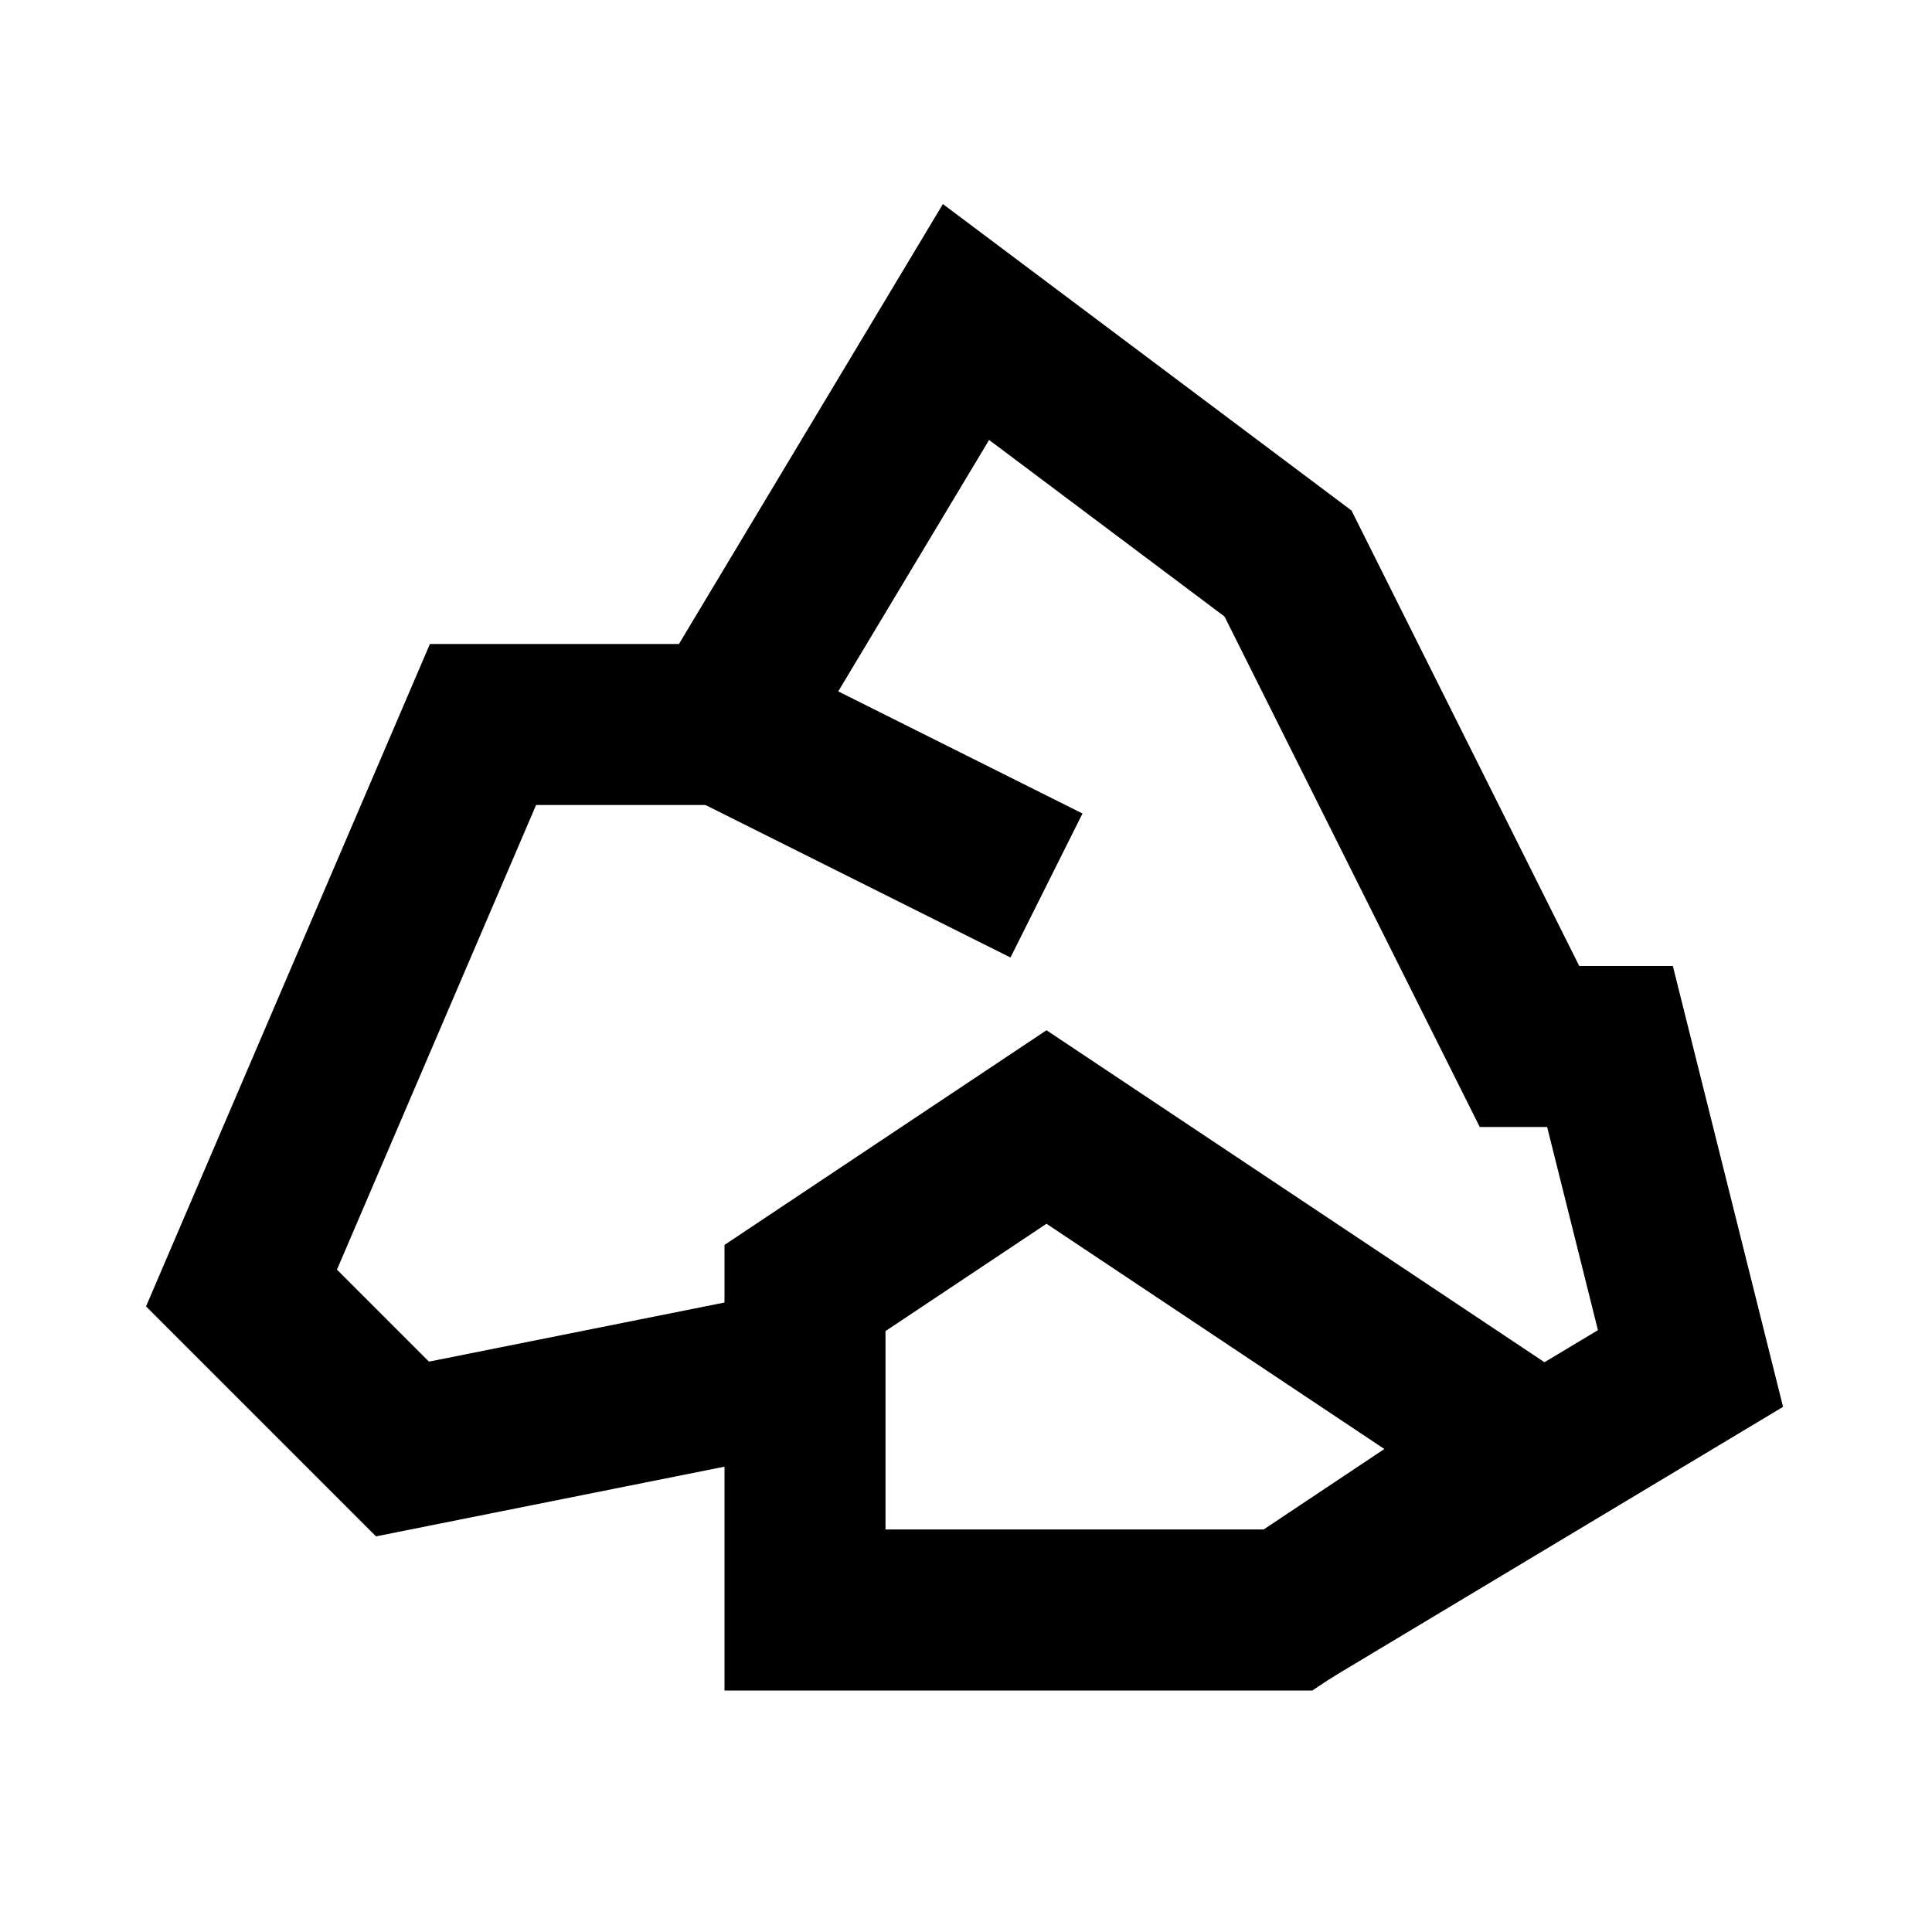 <svg xmlns="http://www.w3.org/2000/svg" viewBox="0 0 24 24"><defs><style>.cls-1{fill:none;stroke:#000;stroke-miterlimit:10;stroke-width:2px;}</style></defs><g><polyline class="cls-1" points="10 17 5 18 3 16 6 9 9 9 12 4 16 7 19 13 20 13 21 17 16 20"/><line class="cls-1" x1="9" y1="9" x2="13" y2="11"/><polygon class="cls-1" points="10 20 16 20 19 18 13 14 10 16 10 20"/></g></svg>
